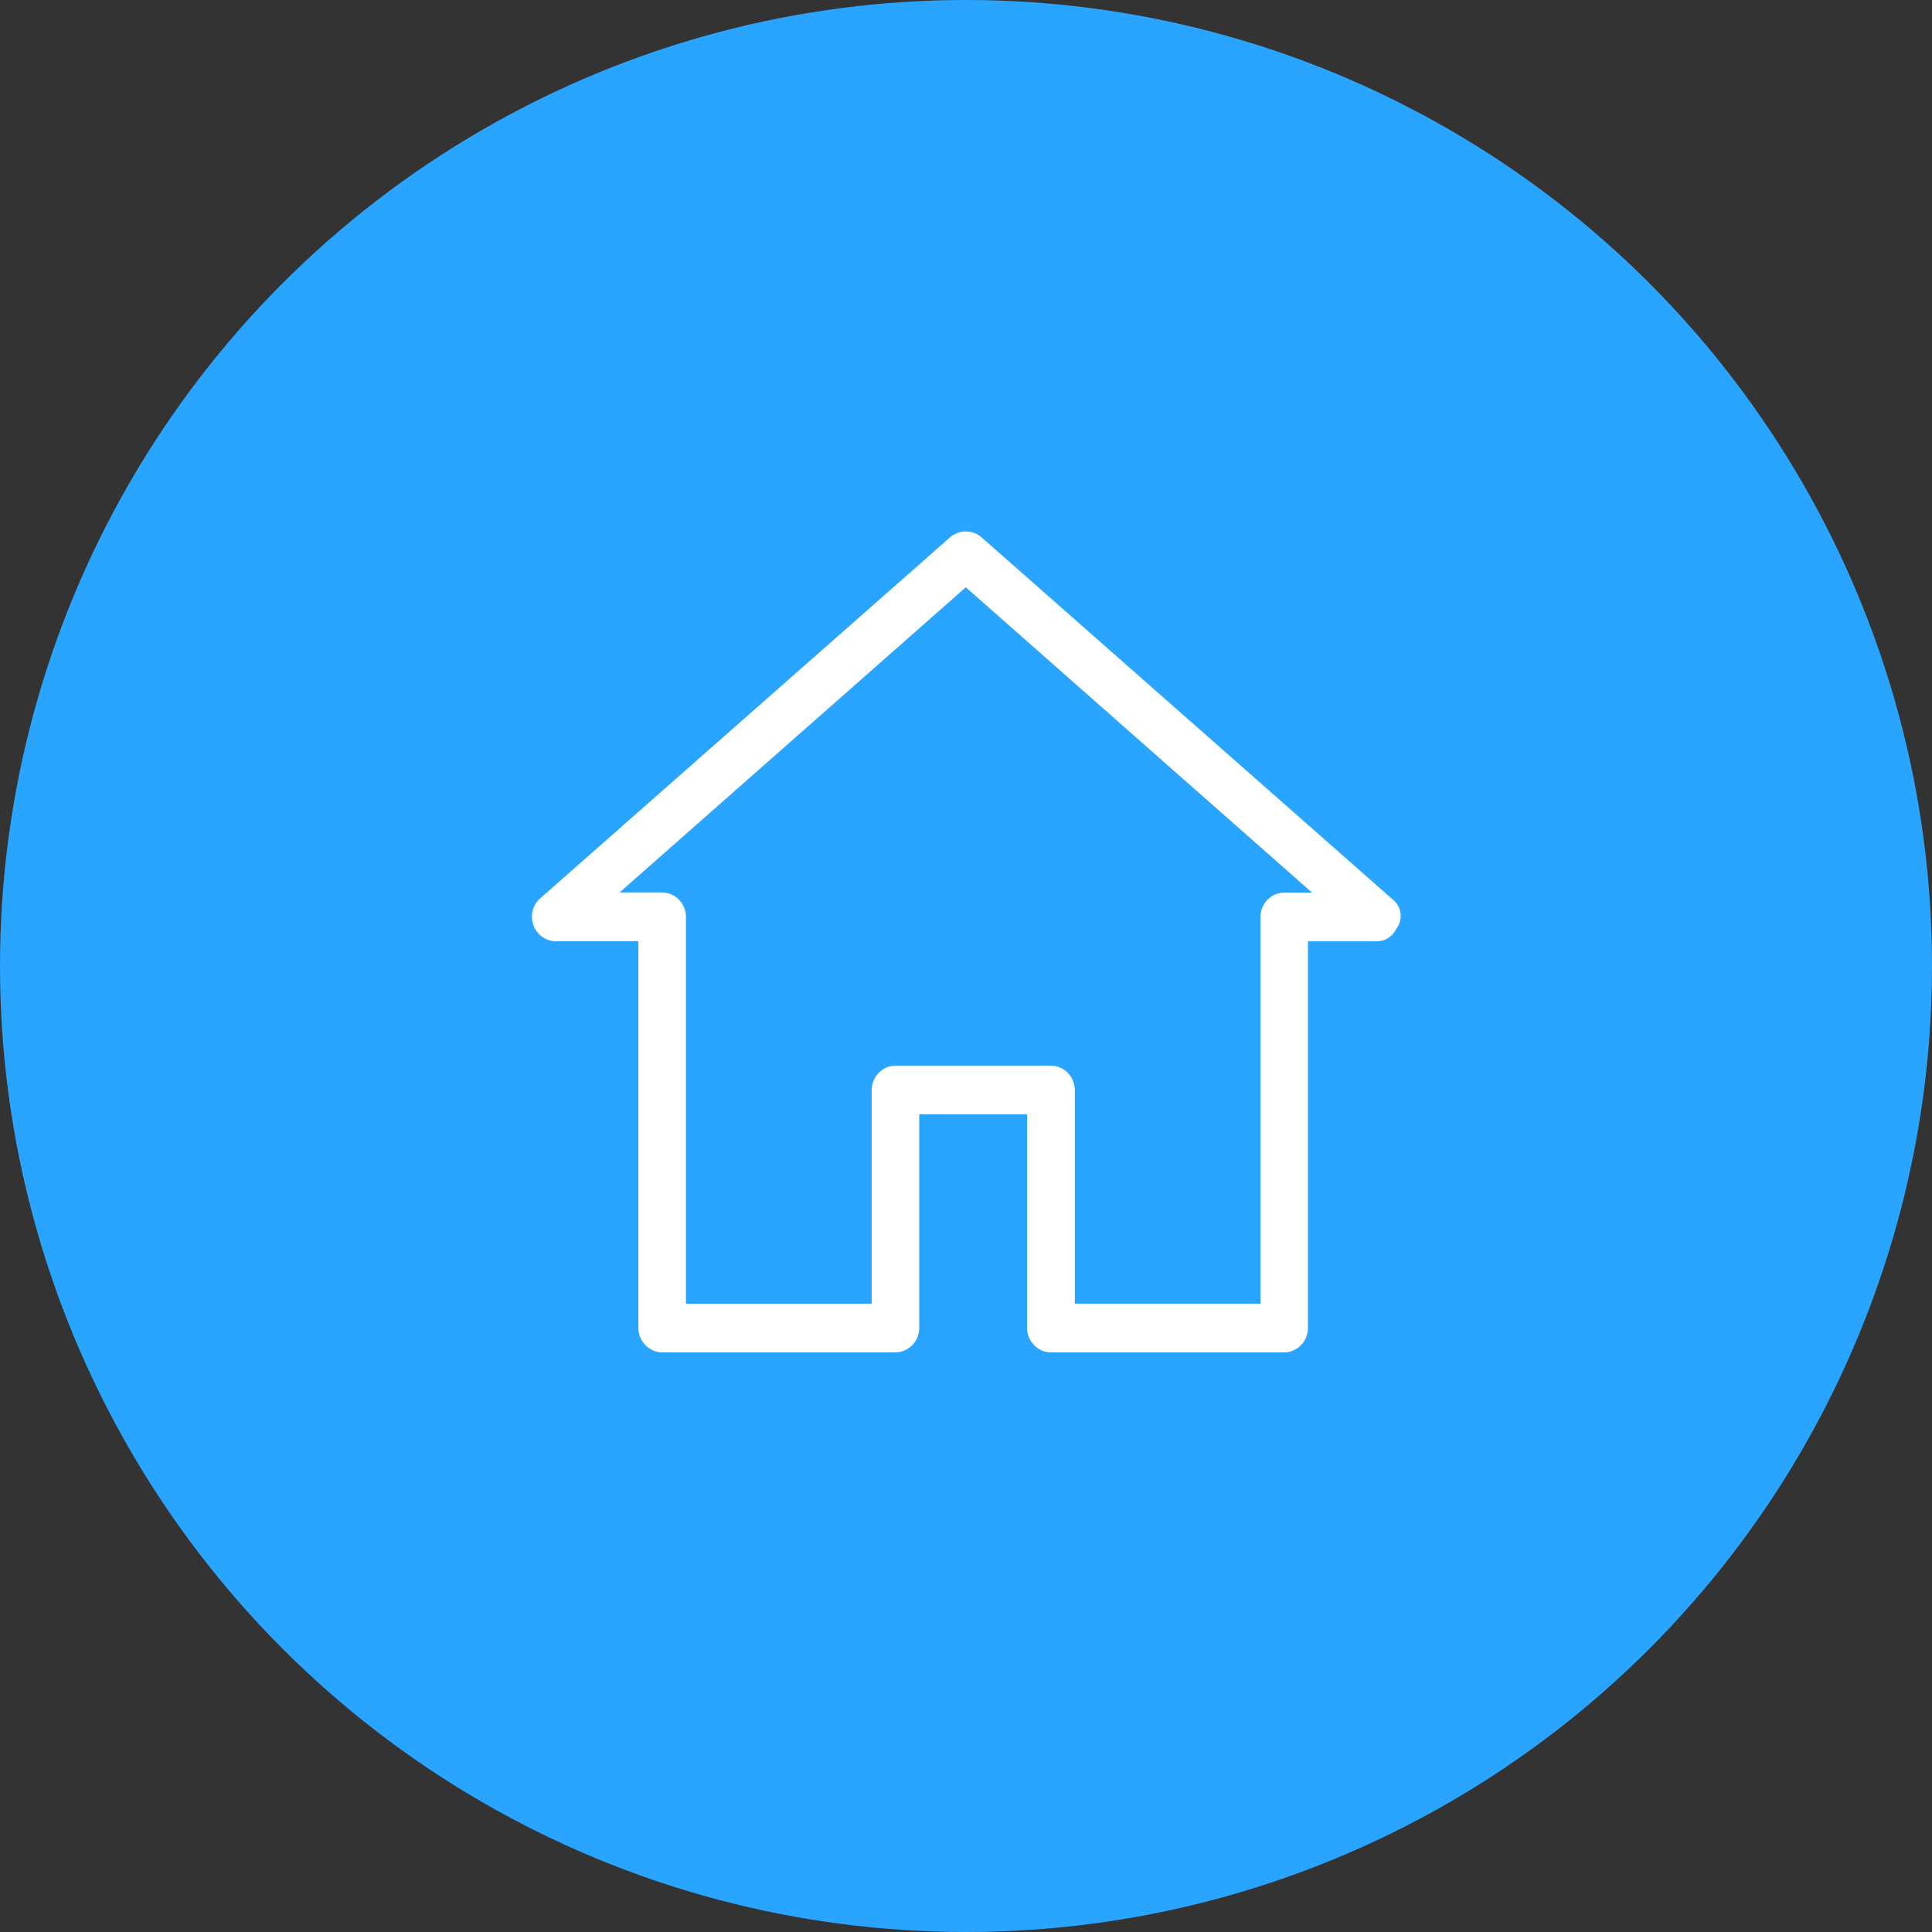 <svg width="40" height="40" viewBox="0 0 40 40" fill="none" xmlns="http://www.w3.org/2000/svg">
<rect x="0" y="0" width="40" height="40" fill="#333333" stroke="none"/>
<circle cx="20" cy="20" r="20" fill="#29A5FF"/>
<g clip-path="url(#clip0)">
<path d="M28.84 18.628L28.826 18.615C28.809 18.597 28.79 18.58 28.769 18.565L20.345 11.145C20.251 11.054 20.126 11.003 19.996 11.003C19.866 11.003 19.741 11.054 19.647 11.145L11.152 18.628C11.085 18.699 11.04 18.788 11.022 18.886C11.004 18.983 11.014 19.083 11.051 19.174C11.088 19.265 11.15 19.344 11.23 19.399C11.31 19.455 11.405 19.486 11.501 19.488H13.216V27.495C13.218 27.629 13.27 27.756 13.363 27.851C13.455 27.945 13.58 27.998 13.71 28H18.538C18.669 27.998 18.794 27.945 18.886 27.851C18.979 27.756 19.031 27.629 19.032 27.495V23.071H21.264V27.496C21.265 27.63 21.318 27.757 21.41 27.851C21.503 27.946 21.628 27.999 21.758 28H26.586C26.717 27.999 26.842 27.946 26.934 27.851C27.026 27.757 27.079 27.63 27.08 27.496V19.489H28.487C28.574 19.492 28.661 19.47 28.736 19.424C28.811 19.378 28.871 19.31 28.909 19.229C28.943 19.185 28.969 19.135 28.984 19.081C28.999 19.026 29.004 18.97 28.997 18.914C28.991 18.858 28.974 18.804 28.947 18.755C28.919 18.705 28.883 18.662 28.84 18.628ZM27.164 18.48H26.589C26.459 18.481 26.334 18.535 26.241 18.629C26.149 18.723 26.097 18.851 26.096 18.984V26.991H22.254V22.567C22.252 22.434 22.2 22.306 22.108 22.212C22.015 22.118 21.89 22.064 21.76 22.063H18.541C18.41 22.064 18.285 22.118 18.193 22.212C18.101 22.306 18.048 22.434 18.047 22.567V26.992H14.202V18.98C14.201 18.847 14.148 18.72 14.056 18.625C13.963 18.531 13.839 18.478 13.708 18.477H12.828L19.996 12.159L27.164 18.48Z" fill="white"/>
</g>
<defs>
<clipPath id="clip0">
<rect width="18" height="17" fill="white" transform="translate(11 11)"/>
</clipPath>
</defs>
</svg>
